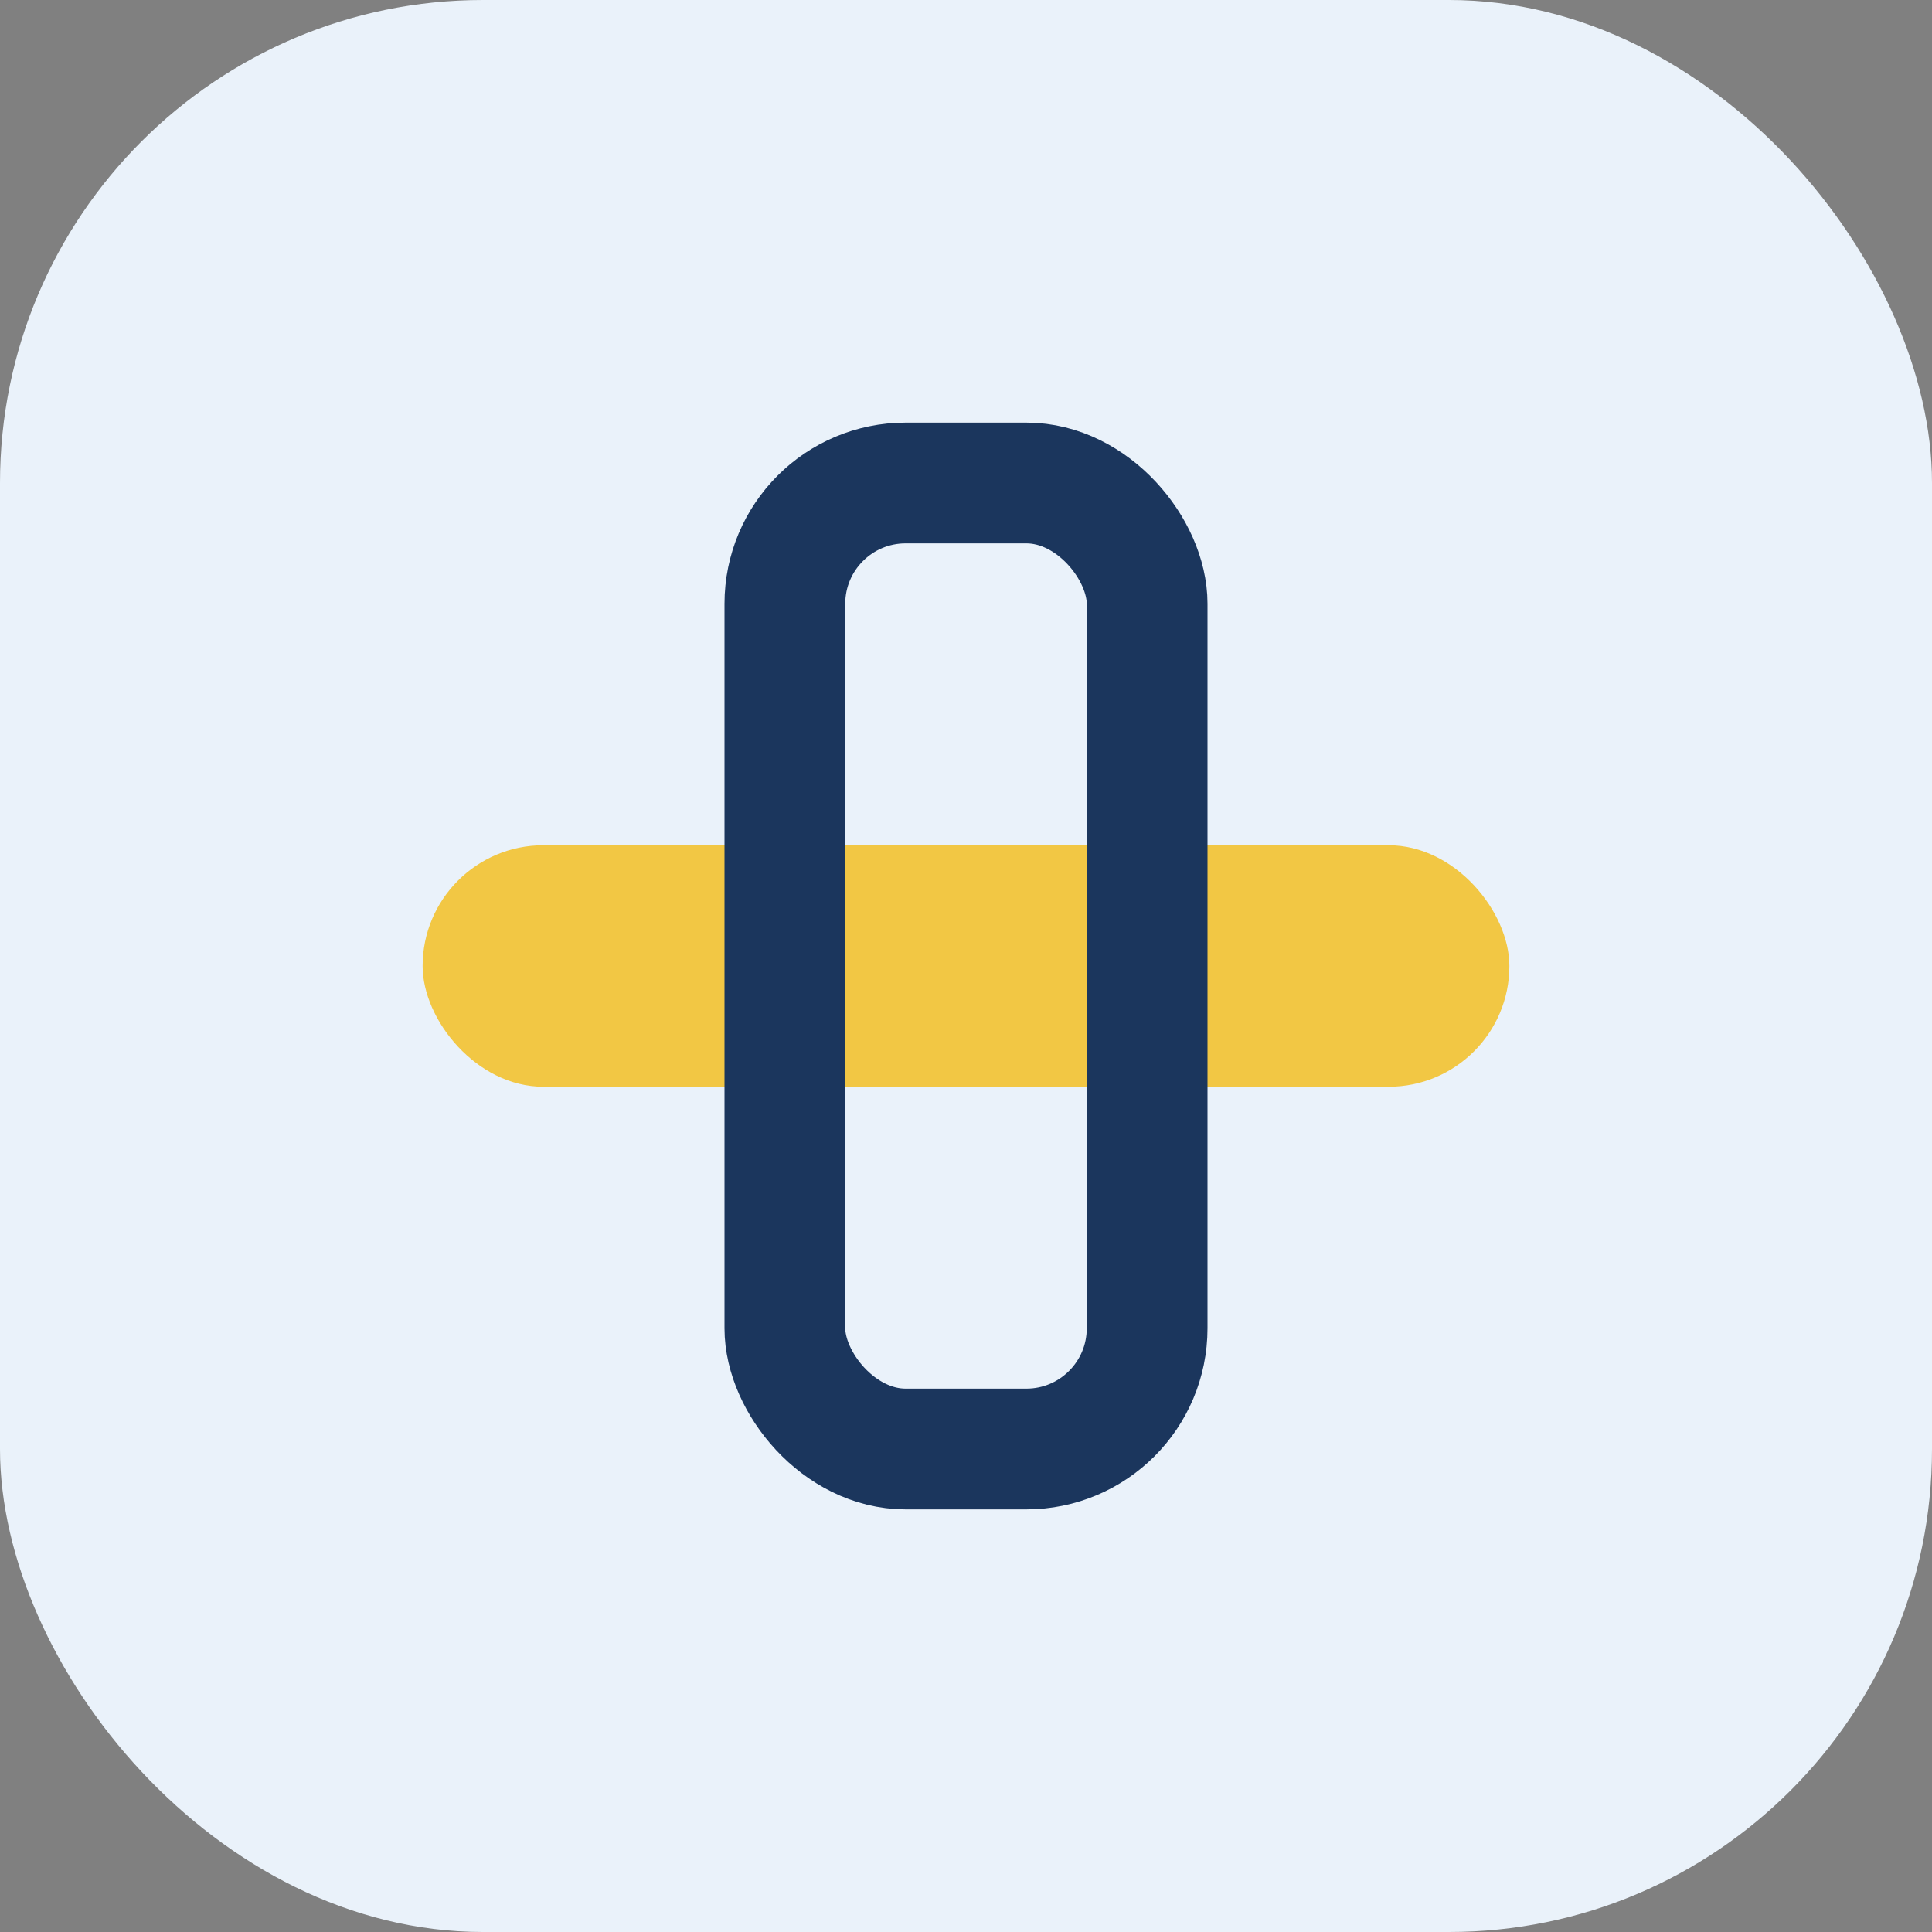 <?xml version="1.0" encoding="UTF-8"?>
<svg xmlns="http://www.w3.org/2000/svg" viewBox="0 0 32 32" width="32" height="32"><rect x="0" y="0" width="32" height="32" fill="#808080" stroke="none"/><rect width="32" height="32" rx="8" fill="#EAF2FA"/><rect x="7" y="14" width="18" height="4" rx="2" fill="#F2C744"/><rect x="13" y="8" width="6" height="16" rx="2" fill="none" stroke="#1B365D" stroke-width="2"/></svg>